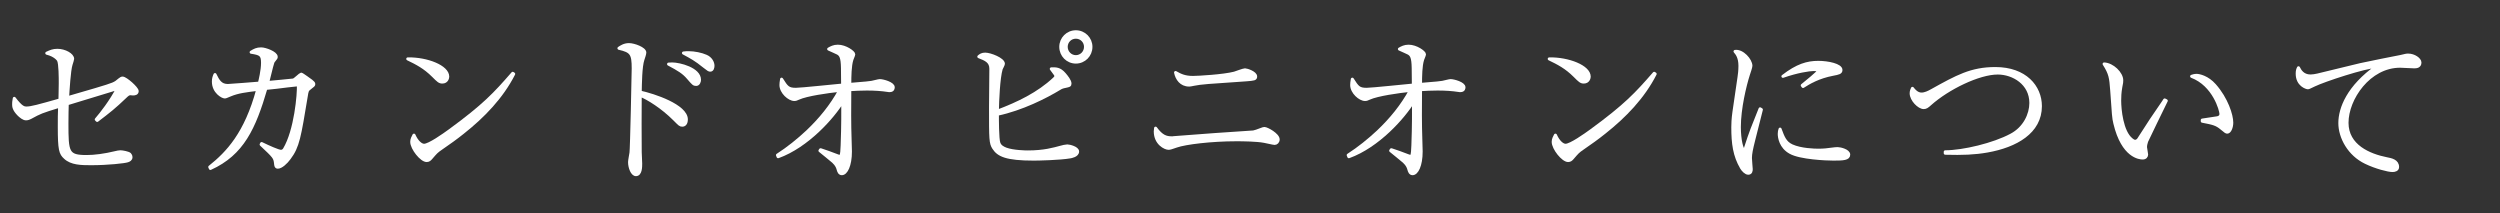 <?xml version="1.0" encoding="UTF-8"?><svg id="_レイヤー_2" xmlns="http://www.w3.org/2000/svg" viewBox="0 0 410 35"><rect x="0" y="0" width="410" height="35" fill="#333333" stroke="none"/><defs><style>.cls-1{fill:none;}.cls-2{fill:#fff;stroke:#fff;stroke-linecap:round;stroke-linejoin:round;stroke-width:.5px;}</style></defs><g id="contents"><g><g><path class="cls-2" d="M15.786,19.591c.857-.988,2.418-2.99,3.51-5.096-.598,.182-1.144,.338-6.059,1.846-.363,.104-1.897,.572-2.21,.676-.025,.754-.052,1.95-.052,3.224,0,4.784,.078,5.434,3.25,5.434,1.274,0,2.912-.208,4.732-.65,.234-.052,.52-.13,.78-.13,.363,0,1.3,.182,1.534,.39,.077,.104,.208,.26,.208,.494,0,.364-.312,.52-.572,.598-.468,.156-3.172,.468-5.98,.468-1.586,0-3.224-.026-4.238-.988-.78-.702-.962-1.248-.962-5.122,0-1.144,0-2.08,.052-3.328-3.12,.962-3.146,.988-4.784,1.872-.155,.078-.416,.208-.728,.208-.416,0-.858-.39-1.17-.676-.858-.858-.858-1.378-.858-1.716,0-.234,0-.416,.104-.962,1.144,1.508,1.56,1.586,2.002,1.586,.779,0,1.897-.312,5.486-1.326,0-.442,.052-1.43,.052-2.756,0-.78,0-3.25-.286-3.744-.026-.078-.521-.832-1.924-1.17,.624-.286,1.014-.468,1.742-.468,1.222,0,2.496,.728,2.496,1.404,0,.078-.156,.598-.261,.91-.312,.988-.494,4.212-.571,5.46,.728-.208,3.899-1.145,4.55-1.326,3.146-.936,3.198-.988,3.926-1.612,.261-.208,.391-.286,.546-.286,.521,0,2.393,1.664,2.393,2.132,0,.39-.338,.468-.676,.468-.078,0-.469-.052-.546-.026-.183,.026-.364,.13-.729,.494-1.794,1.716-2.652,2.392-4.603,3.874l-.155-.156Z"/><path class="cls-2" d="M42.904,23.543c1.117,.546,2.729,1.274,3.172,1.274,.233,0,.441-.13,.572-.338,1.846-3.068,2.365-9.074,2.288-10.583-.755,.052-2.73,.312-3.589,.416-.338,.026-.494,.052-1.742,.182-1.897,6.5-3.821,10.738-9.1,13.13l-.104-.234c2.912-2.314,5.929-5.486,7.879-12.741-1.925,.234-3.276,.39-4.551,.936-.676,.286-.728,.312-.884,.312-.338,0-1.846-.78-1.846-2.522,0-.52,.13-.832,.26-1.144,.494,1.014,.91,1.794,2.105,1.794,.312,0,4.576-.338,5.175-.39,.104-.39,.52-2.08,.52-3.328,0-1.326-.338-1.508-1.872-1.742,.546-.338,.937-.546,1.639-.546,.676,0,2.47,.65,2.47,1.3,0,.156,0,.182-.39,.65-.13,.13-.183,.286-.364,.962-.104,.39-.572,2.236-.65,2.601,.364-.026,4.187-.39,4.265-.416,.233-.104,1.144-.962,1.222-.962,.156,0,1.612,1.092,1.664,1.118,.312,.26,.416,.364,.416,.52,0,.182-.078,.234-.624,.65-.441,.338-.468,.39-.624,1.404-1.092,6.578-1.326,8.19-2.756,10.088-.546,.754-1.353,1.482-1.898,1.482-.312,0-.338-.312-.363-.598-.104-.988-.208-1.092-2.366-3.12l.078-.156Z"/><path class="cls-2" d="M73.428,12.571c0,.182-.13,.884-.884,.884-.469,0-.677-.208-1.482-1.014-1.43-1.43-2.73-2.08-4.187-2.782,3.146-.052,6.553,1.274,6.553,2.912Zm10.816-.442c-1.95,3.822-4.967,6.942-8.32,9.594-1.196,.962-2.236,1.69-3.588,2.626-.755,.52-.832,.624-1.664,1.586-.183,.208-.364,.39-.702,.39-.858,0-2.444-1.976-2.444-3.068,0-.442,.208-.78,.364-1.092,.468,1.066,1.144,1.664,1.664,1.664,.832,0,3.25-1.716,4.212-2.418,5.616-4.108,7.384-6.006,10.322-9.386l.156,.104Z"/><path class="cls-2" d="M112.558,19.591c0,.702-.338,.936-.649,.936-.364,0-.416-.078-1.3-.962-2.003-2.002-4.316-3.433-5.616-3.952-.026,.416-.026,8.892,0,9.334,0,.338,.077,1.612,.077,1.872,0,.546,0,1.82-.779,1.82-.599,0-1.04-1.144-1.04-2.054,0-.26,.182-1.196,.233-1.534,.104-.598,.364-13.287,.364-13.833,0-2.392-.286-2.834-2.34-3.302,.312-.208,.857-.598,1.638-.598,.832,0,2.601,.65,2.601,1.3,0,.26-.234,.884-.312,1.144-.39,1.144-.416,4.03-.441,5.356,2.21,.468,7.565,2.236,7.565,4.472Zm-2.313-9.101c1.17,0,4.472,.806,4.472,2.6,0,.286-.155,.754-.546,.754-.39,0-.468-.104-1.326-1.092-.754-.884-1.534-1.352-3.198-2.236,.053,0,.442-.026,.599-.026Zm2.704-1.846c.91,0,2.08,.234,2.834,.572,.806,.338,1.144,1.066,1.144,1.56,0,.26-.077,.728-.441,.728-.208,0-.286-.052-1.015-.624-1.378-1.118-2.08-1.482-3.38-2.184,.364-.052,.572-.052,.858-.052Z"/><path class="cls-2" d="M127.507,25.441c1.742-1.118,3.381-2.444,4.914-3.874,2.08-1.976,3.927-4.212,5.305-6.76-2.002,.208-5.46,.702-6.761,1.3-.363,.156-.441,.208-.701,.208-.832,0-2.185-1.17-2.185-2.366,0-.286,.026-.468,.104-.962,.832,1.326,1.065,1.664,2.34,1.664,.857,0,6.448-.598,7.67-.702,0-.442-.025-2.393-.025-2.782-.026-1.768-.286-2.132-.729-2.418-.156-.104-1.274-.572-1.534-.702,.416-.234,.832-.468,1.508-.468,1.248,0,2.601,.988,2.601,1.326,0,.156-.286,.754-.312,.884-.312,.988-.338,2.704-.338,4.056,2.834-.234,3.146-.26,3.589-.338,.208-.026,1.144-.286,1.325-.286,.547,0,2.211,.468,2.211,1.092,0,.104,0,.546-.572,.546-.078,0-.208,0-.312-.026-1.014-.156-2.132-.234-3.432-.234-.937,0-2.028,.052-2.809,.104-.025,4.446-.025,4.654,0,6.266,0,.624,.104,3.328,.104,3.874,0,2.314-.702,3.64-1.404,3.64-.39,0-.52-.39-.598-.676s-.208-.754-.807-1.3c-.571-.494-1.456-1.196-2.184-1.794l.104-.156c1.248,.416,1.378,.468,2.549,.91,.338,.13,.39,.156,.52,.156,.338,0,.39,0,.468-1.768,.13-3.432,.104-5.643,.104-7.28-1.612,2.652-5.799,7.384-10.608,9.126l-.104-.26Z"/><path class="cls-2" d="M163.804,23.439c.182,.572,.702,.832,1.17,1.014,1.196,.442,3.25,.468,3.588,.468,2.679,0,4.238-.468,5.408-.78,.234-.078,.832-.208,1.066-.208,.364,0,1.689,.338,1.689,.91,0,.676-1.065,.858-1.248,.884-1.664,.286-5.2,.364-5.928,.364-4.55,0-5.824-.65-6.578-1.82-.521-.806-.521-1.404-.521-6.683,0-1.014,.053-5.408,.053-6.318,0-1.196-.885-1.56-1.977-1.976,.234-.208,.521-.416,1.04-.416,.832,0,2.99,.832,2.99,1.586,0,.13-.312,.702-.364,.832-.441,1.482-.598,5.278-.624,6.942,3.38-1.274,6.708-2.86,9.335-5.33,.155-.156,.26-.26,.26-.442,0-.156-.026-.208-.754-1.17,.754-.026,1.378-.052,2.158,.858,.363,.416,.909,1.118,.909,1.534,0,.338-.13,.338-.701,.468-.572,.104-.755,.208-1.015,.364-2.262,1.378-6.162,3.354-10.192,4.212,0,.858,0,4.03,.234,4.706Zm12.637-13.261c-1.379,0-2.471-1.118-2.471-2.496,0-1.352,1.092-2.47,2.471-2.47,1.378,0,2.47,1.118,2.47,2.47,0,1.378-1.092,2.496-2.47,2.496Zm0-4.082c-.885,0-1.587,.702-1.587,1.586,0,.884,.702,1.612,1.587,1.612,.884,0,1.586-.728,1.586-1.612,0-.884-.702-1.586-1.586-1.586Z"/><path class="cls-2" d="M192.17,22.607c.104,0,.208,0,.312-.026,6.448-.494,7.15-.546,13.079-.936,.312-.078,.676-.182,1.04-.338,.571-.208,.624-.234,.754-.234,.441,0,2.262,1.014,2.262,1.794,0,.39-.286,.65-.572,.65-.26,0-1.456-.312-1.716-.338-1.196-.234-3.536-.26-4.55-.26-4.135,0-8.373,.52-9.854,1.04-.729,.26-1.066,.364-1.274,.364-.572,0-2.184-.78-2.184-2.782,0-.156,.025-.26,.052-.52,.988,1.352,1.716,1.586,2.652,1.586Zm3.483-9.906c.832,0,4.967-.234,6.787-.702,.26-.078,1.481-.546,1.741-.546,.286,0,1.742,.468,1.742,1.092,0,.416-.233,.442-1.586,.546-6.24,.416-7.358,.494-8.528,.728-.52,.104-.624,.13-.78,.13-1.352,0-2.027-1.04-2.235-2.054,.857,.494,1.56,.806,2.859,.806Z"/><path class="cls-2" d="M221.107,25.441c1.742-1.118,3.38-2.444,4.914-3.874,2.08-1.976,3.926-4.212,5.304-6.76-2.002,.208-5.46,.702-6.76,1.3-.364,.156-.442,.208-.702,.208-.832,0-2.184-1.17-2.184-2.366,0-.286,.025-.468,.104-.962,.832,1.326,1.066,1.664,2.34,1.664,.858,0,6.448-.598,7.671-.702,0-.442-.026-2.393-.026-2.782-.026-1.768-.286-2.132-.728-2.418-.156-.104-1.274-.572-1.534-.702,.416-.234,.832-.468,1.508-.468,1.248,0,2.6,.988,2.6,1.326,0,.156-.285,.754-.312,.884-.312,.988-.338,2.704-.338,4.056,2.834-.234,3.146-.26,3.588-.338,.208-.026,1.145-.286,1.326-.286,.546,0,2.21,.468,2.21,1.092,0,.104,0,.546-.572,.546-.078,0-.208,0-.312-.026-1.015-.156-2.132-.234-3.433-.234-.936,0-2.027,.052-2.808,.104-.026,4.446-.026,4.654,0,6.266,0,.624,.104,3.328,.104,3.874,0,2.314-.702,3.64-1.403,3.64-.391,0-.521-.39-.599-.676s-.208-.754-.806-1.3c-.572-.494-1.456-1.196-2.185-1.794l.104-.156c1.248,.416,1.378,.468,2.548,.91,.338,.13,.39,.156,.521,.156,.338,0,.39,0,.468-1.768,.13-3.432,.104-5.643,.104-7.28-1.611,2.652-5.798,7.384-10.608,9.126l-.104-.26Z"/><path class="cls-2" d="M260.628,12.571c0,.182-.13,.884-.884,.884-.469,0-.677-.208-1.482-1.014-1.43-1.43-2.73-2.08-4.187-2.782,3.146-.052,6.553,1.274,6.553,2.912Zm10.816-.442c-1.95,3.822-4.967,6.942-8.32,9.594-1.196,.962-2.236,1.69-3.588,2.626-.755,.52-.832,.624-1.664,1.586-.183,.208-.364,.39-.702,.39-.858,0-2.444-1.976-2.444-3.068,0-.442,.208-.78,.364-1.092,.468,1.066,1.144,1.664,1.664,1.664,.832,0,3.25-1.716,4.212-2.418,5.616-4.108,7.384-6.006,10.322-9.386l.156,.104Z"/><path class="cls-2" d="M288.863,17.979c-.182,.78-1.066,4.238-1.248,4.94-.39,1.56-.546,2.314-.546,2.99,0,.286,.13,1.794,.13,1.82,0,.312-.052,.676-.494,.676-.39,0-.857-.494-1.092-.884-1.17-2.002-1.43-3.978-1.43-6.656,0-.494,.025-1.352,.182-2.47l.832-5.694c.078-.494,.156-1.17,.156-1.898,0-1.43-.521-2.028-.807-2.366,1.196-.182,2.601,1.404,2.601,2.366,0,.182-.312,1.144-.416,1.43-.572,1.794-1.482,5.564-1.482,8.606,0,2.158,.442,3.77,.754,3.77,.156,0,.286-.39,.286-.416,.807-2.496,1.223-3.51,2.366-6.344l.208,.13Zm4.992,5.928c1.482,.676,3.744,.728,4.316,.728,.936,0,1.378-.052,2.756-.234,.208-.026,.338-.026,.442-.026,.441,0,1.819,.338,1.819,.988,0,.676-.884,.728-2.496,.728-1.195,0-5.46-.182-7.072-1.092-1.611-.884-1.819-2.47-1.819-3.042,0-.338,.052-.546,.13-.78,.494,1.326,.806,2.21,1.924,2.73Zm1.716-9.906c.546-.442,2.679-2.158,2.679-2.392,0-.208-.754-.208-.807-.208-.754,0-2.756,.312-5.044,1.118,2.366-1.82,4.004-2.288,5.798-2.288,1.587,0,3.719,.442,3.719,1.248,0,.442-.364,.52-1.326,.702-2.34,.442-3.926,1.378-4.889,2.002l-.13-.182Z"/><path class="cls-2" d="M319.023,24.896c2.938,0,7.931-1.196,10.79-2.73,2.236-1.17,3.251-3.432,3.251-5.278,0-3.224-2.912-4.915-5.435-4.915-3.12,0-8.19,2.496-11.076,5.07-.494,.442-.702,.598-1.066,.598-.78,0-2.054-1.274-2.054-2.34,0-.364,.13-.624,.208-.806,.26,.338,.754,.936,1.481,.936,.572,0,1.17-.286,1.717-.598,4.082-2.262,6.422-3.588,10.4-3.588,4.914,0,7.384,2.99,7.384,6.162,0,4.264-4.004,6.526-8.71,7.358-2.08,.364-4.005,.442-6.891,.364v-.234Z"/><path class="cls-2" d="M355.268,16.523c-.363,.728-3.12,6.396-3.224,6.656-.104,.338-.183,.624-.183,.962,0,.182,.183,1.014,.183,1.196,0,.286-.183,.572-.65,.572s-3.25-.208-4.55-5.668c-.234-.936-.234-1.378-.521-5.408-.155-2.106-.233-2.756-1.248-4.342,1.378,.052,2.887,1.534,2.887,2.678,0,.286,0,.364-.156,1.118-.156,.884-.182,1.612-.182,2.21,0,1.456,.338,5.122,1.949,6.396,.078,.052,.339,.286,.572,.286,.286,0,.521-.208,.624-.39,1.924-3.016,2.132-3.302,4.004-6.032,.026-.052,.156-.26,.234-.364l.26,.13Zm5.902,3.172c.364-.052,2.055-.312,2.393-.364,.208-.026,.676-.13,.676-.65,0-.598-1.145-4.784-4.811-6.162,.13-.052,.469-.156,.807-.156,.441,0,1.794,.286,2.964,1.612,1.976,2.236,2.808,4.914,2.808,6.136,0,.78-.338,1.56-.728,1.56-.182,0-.26-.052-.91-.598-.884-.754-1.456-.858-3.198-1.196v-.182Z"/><path class="cls-2" d="M387.144,10.595c.729-.182,6.267-1.274,6.553-1.326,.779-.182,.936-.234,1.248-.234,.962,0,1.924,.676,1.924,1.222,0,.65-.572,.702-.91,.702-.39,0-2.002-.104-2.34-.104-5.07,0-8.711,5.304-8.711,9.282,0,3.796,3.641,5.33,6.526,5.902,.702,.13,1.769,.338,1.769,1.352,0,.442-.442,.572-.832,.572-.702,0-2.73-.52-4.395-1.326-2.73-1.3-4.238-4.108-4.238-6.448,0-2.418,1.353-5.955,6.084-9.309-1.949,.052-8.684,2.288-10.296,3.068-.806,.39-.91,.442-1.04,.442-.208,0-1.742-.442-1.742-2.314,0-.468,.078-.702,.208-.962,.208,.416,.676,1.352,1.977,1.352,.312,0,.832-.078,1.144-.156l7.072-1.716Z"/></g><rect class="cls-1" width="410" height="35"/></g></g></svg>